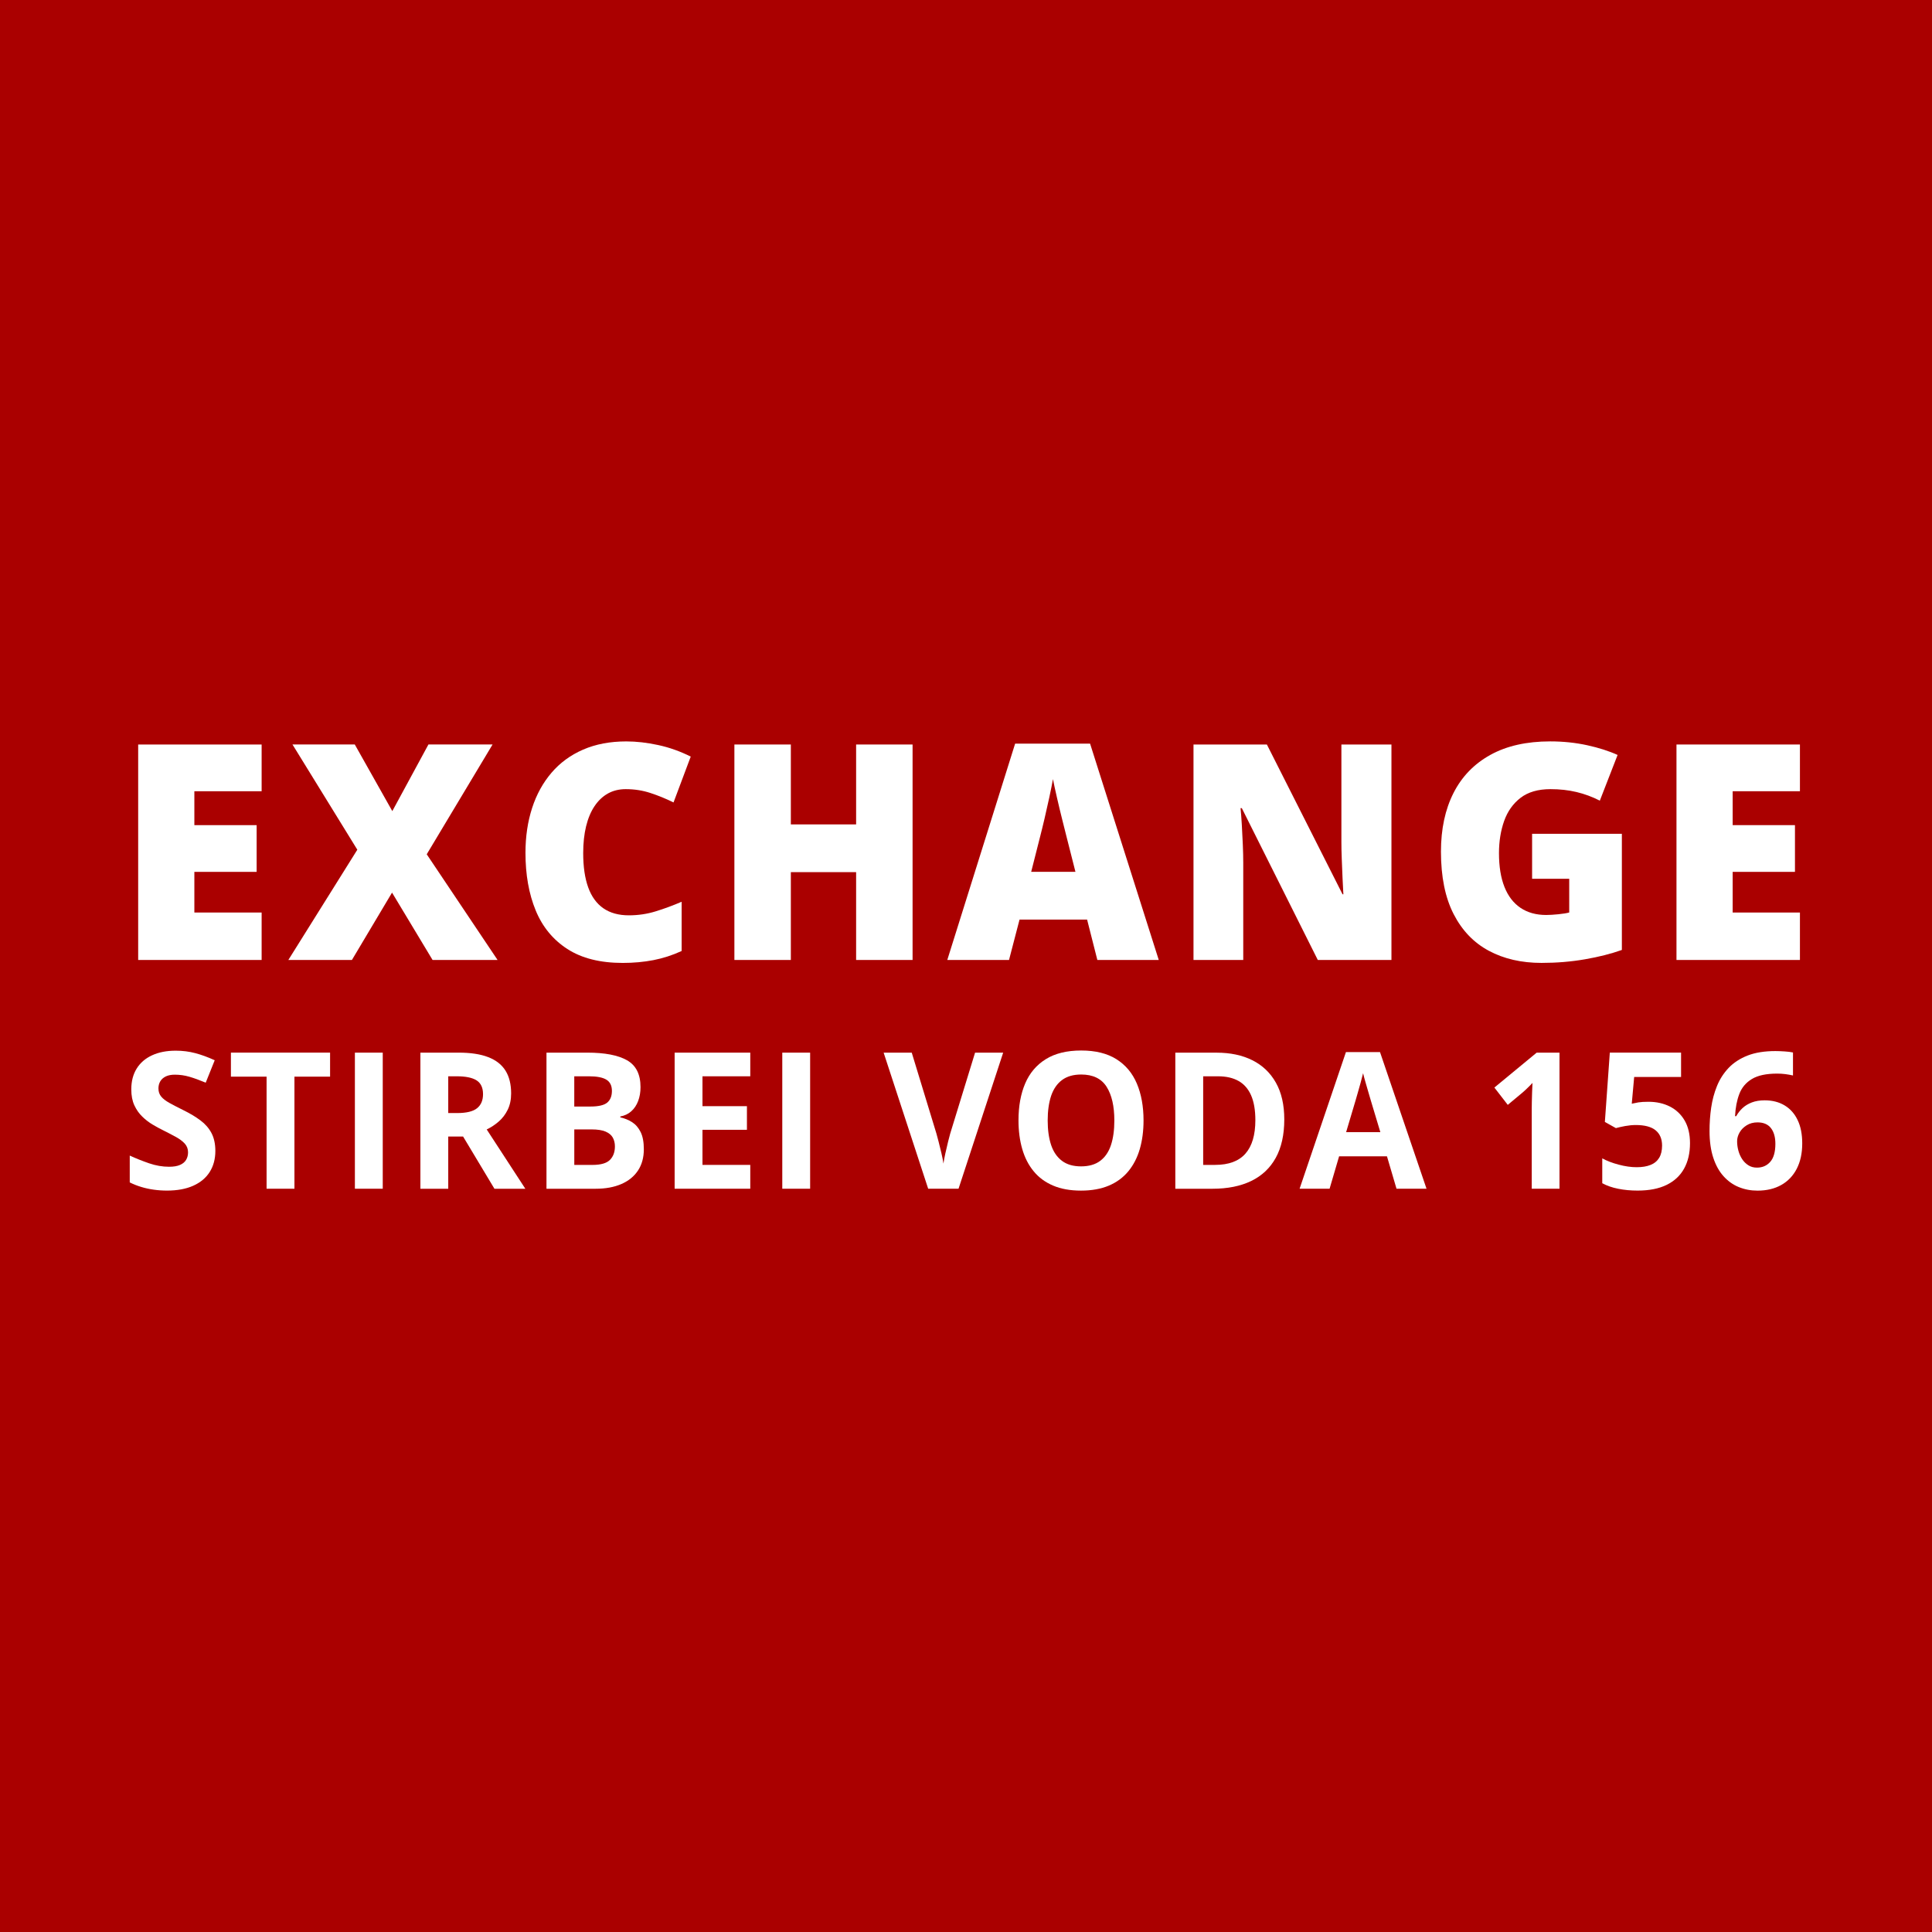 <?xml version="1.0" encoding="utf-8"?>
<!-- Generator: Adobe Illustrator 15.0.0, SVG Export Plug-In . SVG Version: 6.00 Build 0)  -->
<!DOCTYPE svg PUBLIC "-//W3C//DTD SVG 1.1//EN" "http://www.w3.org/Graphics/SVG/1.1/DTD/svg11.dtd">
<svg version="1.1" id="Layer_1_copy" xmlns="http://www.w3.org/2000/svg" xmlns:xlink="http://www.w3.org/1999/xlink" x="0px"
	 y="0px" width="85.039px" height="85.039px" viewBox="0 0 85.039 85.039" enable-background="new 0 0 85.039 85.039"
	 xml:space="preserve">
<g id="Layer_2_1_">
</g>
<rect fill="#AA0000" width="85.039" height="85.039"/>
<g>
	<path fill="#FFFFFF" d="M11.516,42.254H6.082V32.77h5.434v2.057H8.555v1.492h2.741v2.057H8.555v1.79h2.961V42.254z"/>
	<path fill="#FFFFFF" d="M21.901,42.254H19.04l-1.784-2.965l-1.766,2.965h-2.798l3.036-4.853l-2.854-4.632h2.742l1.652,2.933
		l1.59-2.933h2.823l-2.898,4.833L21.901,42.254z"/>
	<path fill="#FFFFFF" d="M27.542,34.735c-0.292,0-0.554,0.064-0.783,0.191c-0.229,0.128-0.425,0.313-0.588,0.555
		s-0.287,0.537-0.373,0.886c-0.085,0.348-0.128,0.742-0.128,1.184c0,0.597,0.073,1.099,0.219,1.505
		c0.146,0.407,0.369,0.714,0.667,0.922c0.299,0.207,0.673,0.311,1.124,0.311c0.409,0,0.802-0.058,1.18-0.175
		c0.378-0.116,0.759-0.257,1.143-0.422v2.167c-0.405,0.186-0.819,0.32-1.242,0.402c-0.424,0.082-0.874,0.123-1.35,0.123
		c-0.993,0-1.806-0.204-2.438-0.613c-0.632-0.408-1.098-0.976-1.396-1.702c-0.299-0.727-0.448-1.57-0.448-2.53
		c0-0.718,0.098-1.375,0.292-1.973c0.193-0.597,0.479-1.114,0.854-1.553c0.375-0.439,0.84-0.779,1.393-1.019
		c0.553-0.24,1.187-0.36,1.899-0.36c0.442,0,0.909,0.053,1.399,0.159c0.49,0.105,0.97,0.275,1.437,0.509l-0.757,2.018
		c-0.334-0.164-0.672-0.303-1.015-0.415C28.289,34.792,27.926,34.735,27.542,34.735z"/>
	<path fill="#FFFFFF" d="M40.168,42.254h-2.485v-3.866H34.81v3.866h-2.485V32.77h2.485v3.517h2.873V32.77h2.485V42.254z"/>
	<path fill="#FFFFFF" d="M48.301,42.254l-0.451-1.777h-2.974l-0.463,1.777h-2.717l2.986-9.522h3.299l3.023,9.522H48.301z
		 M47.337,38.375l-0.395-1.557c-0.042-0.169-0.103-0.41-0.182-0.724s-0.157-0.638-0.234-0.974c-0.077-0.335-0.137-0.61-0.179-0.827
		c-0.038,0.217-0.091,0.483-0.16,0.802c-0.068,0.317-0.14,0.633-0.212,0.943c-0.073,0.312-0.138,0.571-0.191,0.779l-0.395,1.557
		H47.337z"/>
	<path fill="#FFFFFF" d="M61.246,42.254h-3.242l-3.344-6.682h-0.056c0.021,0.203,0.039,0.447,0.056,0.733
		c0.017,0.285,0.031,0.576,0.044,0.872c0.013,0.297,0.019,0.563,0.019,0.802v4.274h-2.19V32.77h3.23l3.33,6.592h0.037
		c-0.012-0.208-0.024-0.449-0.037-0.724s-0.024-0.553-0.034-0.834c-0.011-0.281-0.016-0.529-0.016-0.746V32.77h2.203V42.254z"/>
	<path fill="#FFFFFF" d="M67.438,36.701h3.95v5.112c-0.472,0.168-1.013,0.306-1.622,0.411c-0.609,0.106-1.247,0.159-1.915,0.159
		c-0.881,0-1.653-0.177-2.316-0.532c-0.664-0.354-1.181-0.894-1.553-1.618c-0.371-0.725-0.557-1.64-0.557-2.747
		c0-0.995,0.184-1.854,0.551-2.579c0.367-0.724,0.908-1.284,1.624-1.68s1.594-0.594,2.633-0.594c0.571,0,1.114,0.057,1.628,0.169
		c0.513,0.112,0.959,0.255,1.339,0.428l-0.782,2.011c-0.33-0.168-0.672-0.295-1.026-0.379c-0.354-0.085-0.737-0.127-1.146-0.127
		c-0.547,0-0.986,0.128-1.318,0.383c-0.331,0.255-0.572,0.596-0.723,1.021c-0.15,0.427-0.226,0.896-0.226,1.411
		c0,0.589,0.08,1.085,0.241,1.489c0.16,0.404,0.396,0.711,0.707,0.921c0.312,0.21,0.688,0.314,1.13,0.314
		c0.146,0,0.325-0.011,0.535-0.032c0.211-0.021,0.371-0.048,0.479-0.078V38.68h-1.634V36.701z"/>
	<path fill="#FFFFFF" d="M79.226,42.254h-5.434V32.77h5.434v2.057h-2.961v1.492h2.742v2.057h-2.742v1.79h2.961V42.254z"/>
	<path fill="#FFFFFF" d="M9.479,50.66c0,0.354-0.083,0.663-0.249,0.926c-0.166,0.262-0.408,0.464-0.726,0.606
		c-0.317,0.142-0.703,0.213-1.156,0.213c-0.2,0-0.396-0.014-0.587-0.041c-0.191-0.027-0.375-0.067-0.55-0.121
		c-0.176-0.053-0.342-0.119-0.5-0.198v-1.181c0.274,0.126,0.559,0.239,0.854,0.341c0.296,0.101,0.588,0.151,0.878,0.151
		c0.2,0,0.362-0.027,0.484-0.082c0.123-0.055,0.212-0.13,0.267-0.226c0.056-0.096,0.083-0.205,0.083-0.327
		c0-0.15-0.049-0.279-0.146-0.386C8.034,50.229,7.9,50.13,7.73,50.037s-0.362-0.192-0.575-0.299
		c-0.135-0.065-0.281-0.146-0.439-0.24c-0.158-0.094-0.309-0.209-0.45-0.346c-0.143-0.137-0.26-0.303-0.351-0.498
		s-0.136-0.43-0.136-0.703c0-0.357,0.079-0.663,0.237-0.917S6.4,46.585,6.694,46.45c0.294-0.136,0.641-0.203,1.042-0.203
		c0.3,0,0.587,0.036,0.859,0.108c0.273,0.072,0.559,0.177,0.856,0.313l-0.396,0.987c-0.267-0.111-0.505-0.198-0.716-0.26
		s-0.426-0.092-0.645-0.092c-0.152,0-0.283,0.024-0.392,0.075c-0.107,0.051-0.189,0.122-0.245,0.213
		c-0.055,0.092-0.083,0.197-0.083,0.317c0,0.143,0.041,0.262,0.121,0.359c0.08,0.097,0.201,0.19,0.363,0.28s0.364,0.195,0.607,0.315
		c0.295,0.145,0.548,0.296,0.757,0.453c0.21,0.156,0.371,0.341,0.484,0.553S9.479,50.346,9.479,50.66z"/>
	<path fill="#FFFFFF" d="M12.96,52.323h-1.226v-4.933h-1.57v-1.058h4.365v1.058H12.96V52.323z"/>
	<path fill="#FFFFFF" d="M15.621,52.323v-5.99h1.226v5.99H15.621z"/>
	<path fill="#FFFFFF" d="M20.188,46.333c0.525,0,0.958,0.065,1.299,0.197c0.342,0.131,0.596,0.329,0.762,0.594
		s0.249,0.6,0.249,1.004c0,0.273-0.05,0.512-0.15,0.717s-0.232,0.378-0.396,0.521c-0.163,0.142-0.34,0.258-0.529,0.348l1.7,2.61
		h-1.36l-1.38-2.299H19.73v2.299h-1.226v-5.99H20.188z M20.102,47.374H19.73v1.618h0.396c0.405,0,0.696-0.07,0.871-0.211
		c0.176-0.141,0.264-0.348,0.264-0.621c0-0.283-0.095-0.485-0.283-0.606C20.789,47.434,20.497,47.374,20.102,47.374z"/>
	<path fill="#FFFFFF" d="M24.053,46.333h1.799c0.77,0,1.353,0.112,1.747,0.336c0.396,0.225,0.594,0.617,0.594,1.181
		c0,0.227-0.035,0.431-0.105,0.614c-0.069,0.183-0.17,0.333-0.302,0.45c-0.132,0.118-0.293,0.194-0.482,0.229v0.041
		c0.192,0.041,0.366,0.111,0.521,0.211s0.28,0.245,0.374,0.435s0.14,0.442,0.14,0.756c0,0.363-0.085,0.675-0.257,0.935
		c-0.171,0.259-0.415,0.458-0.733,0.596c-0.317,0.138-0.695,0.207-1.133,0.207h-2.162V46.333z M25.278,48.705h0.712
		c0.355,0,0.602-0.058,0.739-0.174c0.137-0.116,0.205-0.287,0.205-0.514c0-0.229-0.081-0.395-0.243-0.494s-0.418-0.149-0.769-0.149
		h-0.645V48.705z M25.278,49.713v1.562h0.799c0.368,0,0.626-0.074,0.771-0.222c0.146-0.147,0.218-0.345,0.218-0.594
		c0-0.147-0.032-0.277-0.095-0.39c-0.063-0.111-0.17-0.199-0.318-0.262c-0.149-0.063-0.354-0.095-0.615-0.095H25.278z"/>
	<path fill="#FFFFFF" d="M33.024,52.323h-3.329v-5.99h3.329v1.041h-2.104v1.315h1.957v1.04h-1.957v1.545h2.104V52.323z"/>
	<path fill="#FFFFFF" d="M34.433,52.323v-5.99h1.226v5.99H34.433z"/>
	<path fill="#FFFFFF" d="M44.156,46.333l-1.965,5.99h-1.336l-1.961-5.99h1.237l1.087,3.564c0.019,0.061,0.049,0.173,0.091,0.338
		c0.042,0.166,0.085,0.341,0.129,0.524c0.043,0.185,0.073,0.337,0.089,0.457c0.016-0.12,0.044-0.271,0.085-0.454
		c0.041-0.184,0.082-0.357,0.122-0.522c0.041-0.166,0.071-0.279,0.09-0.343l1.095-3.564H44.156z"/>
	<path fill="#FFFFFF" d="M50.334,49.32c0,0.461-0.056,0.881-0.166,1.26c-0.111,0.378-0.279,0.704-0.505,0.977
		c-0.225,0.273-0.511,0.483-0.855,0.629c-0.346,0.146-0.754,0.22-1.226,0.22c-0.473,0-0.881-0.073-1.226-0.22
		c-0.346-0.146-0.631-0.355-0.856-0.629c-0.226-0.272-0.394-0.599-0.504-0.979c-0.111-0.38-0.166-0.802-0.166-1.267
		c0-0.62,0.098-1.16,0.294-1.62s0.499-0.817,0.908-1.071c0.408-0.254,0.928-0.381,1.558-0.381c0.627,0,1.143,0.127,1.548,0.381
		c0.404,0.254,0.705,0.611,0.901,1.073S50.334,48.697,50.334,49.32z M46.115,49.32c0,0.418,0.051,0.777,0.151,1.079
		c0.102,0.302,0.261,0.534,0.477,0.696c0.217,0.163,0.496,0.244,0.839,0.244c0.348,0,0.63-0.081,0.846-0.244
		c0.216-0.162,0.374-0.395,0.473-0.696s0.148-0.661,0.148-1.079c0-0.629-0.113-1.123-0.34-1.483
		c-0.228-0.36-0.601-0.541-1.119-0.541c-0.346,0-0.627,0.081-0.845,0.244c-0.217,0.162-0.377,0.395-0.479,0.696
		C46.166,48.538,46.115,48.899,46.115,49.32z"/>
	<path fill="#FFFFFF" d="M56.529,49.271c0,0.675-0.125,1.238-0.374,1.69s-0.609,0.792-1.081,1.021
		c-0.472,0.228-1.04,0.342-1.704,0.342h-1.637v-5.99h1.814c0.606,0,1.133,0.111,1.578,0.334s0.79,0.552,1.035,0.987
		S56.529,48.629,56.529,49.271z M55.256,49.304c0-0.442-0.063-0.807-0.188-1.092s-0.31-0.496-0.554-0.633
		c-0.243-0.137-0.545-0.205-0.903-0.205h-0.652v3.9h0.526c0.598,0,1.043-0.165,1.334-0.496
		C55.11,50.448,55.256,49.956,55.256,49.304z"/>
	<path fill="#FFFFFF" d="M61.469,52.323l-0.42-1.426h-2.107l-0.419,1.426h-1.32l2.04-6.015h1.499l2.048,6.015H61.469z
		 M60.757,49.832l-0.419-1.393c-0.026-0.093-0.062-0.213-0.105-0.358c-0.043-0.146-0.087-0.296-0.13-0.447
		c-0.044-0.151-0.079-0.283-0.105-0.396c-0.026,0.112-0.063,0.251-0.108,0.416c-0.046,0.166-0.09,0.322-0.133,0.47
		c-0.042,0.147-0.072,0.252-0.091,0.315l-0.415,1.393H60.757z"/>
	<path fill="#FFFFFF" d="M68.643,52.323h-1.222v-3.466c0-0.096,0.001-0.214,0.004-0.354s0.007-0.286,0.012-0.435
		c0.006-0.148,0.011-0.283,0.017-0.403c-0.029,0.035-0.088,0.096-0.177,0.182c-0.088,0.087-0.17,0.164-0.247,0.231l-0.664,0.554
		l-0.589-0.762l1.862-1.537h1.004V52.323z"/>
	<path fill="#FFFFFF" d="M72.558,48.496c0.354,0,0.667,0.07,0.943,0.209c0.275,0.14,0.492,0.345,0.65,0.615
		c0.157,0.271,0.236,0.604,0.236,0.999c0,0.432-0.086,0.804-0.259,1.117c-0.173,0.313-0.43,0.552-0.771,0.719
		c-0.342,0.167-0.767,0.25-1.275,0.25c-0.303,0-0.589-0.026-0.855-0.08c-0.268-0.053-0.502-0.135-0.702-0.244v-1.094
		c0.2,0.109,0.44,0.202,0.722,0.276c0.28,0.075,0.545,0.113,0.793,0.113c0.242,0,0.446-0.033,0.612-0.101
		c0.166-0.066,0.292-0.171,0.378-0.312c0.085-0.141,0.128-0.32,0.128-0.539c0-0.292-0.095-0.516-0.284-0.672
		c-0.19-0.155-0.481-0.233-0.874-0.233c-0.15,0-0.307,0.016-0.469,0.045c-0.162,0.03-0.297,0.061-0.405,0.091l-0.486-0.271
		l0.218-3.053h3.136v1.073h-2.064l-0.106,1.177c0.09-0.02,0.187-0.039,0.292-0.058C72.22,48.506,72.368,48.496,72.558,48.496z"/>
	<path fill="#FFFFFF" d="M75.247,49.779c0-0.345,0.023-0.686,0.072-1.022c0.049-0.338,0.134-0.655,0.256-0.955
		c0.121-0.299,0.291-0.563,0.51-0.795c0.219-0.23,0.497-0.412,0.834-0.545c0.338-0.132,0.746-0.198,1.226-0.198
		c0.113,0,0.246,0.005,0.397,0.015c0.151,0.009,0.277,0.024,0.378,0.047v1.012c-0.105-0.024-0.219-0.044-0.338-0.06
		c-0.12-0.015-0.239-0.022-0.358-0.022c-0.479,0-0.851,0.079-1.113,0.238c-0.262,0.158-0.446,0.377-0.553,0.657
		c-0.107,0.28-0.17,0.605-0.188,0.978h0.052c0.073-0.134,0.167-0.253,0.278-0.356c0.112-0.104,0.249-0.187,0.409-0.248
		c0.161-0.062,0.35-0.093,0.565-0.093c0.338,0,0.63,0.075,0.878,0.224s0.439,0.364,0.573,0.646c0.135,0.281,0.202,0.624,0.202,1.028
		c0,0.432-0.081,0.803-0.241,1.114c-0.161,0.312-0.389,0.55-0.683,0.715s-0.643,0.248-1.045,0.248c-0.296,0-0.571-0.053-0.827-0.158
		c-0.256-0.104-0.479-0.266-0.672-0.481s-0.343-0.488-0.45-0.817C75.301,50.619,75.247,50.229,75.247,49.779z M77.334,51.394
		c0.24,0,0.436-0.085,0.585-0.254c0.15-0.17,0.226-0.435,0.226-0.795c0-0.293-0.065-0.522-0.195-0.69
		c-0.131-0.168-0.328-0.252-0.591-0.252c-0.18,0-0.337,0.041-0.473,0.125c-0.136,0.083-0.241,0.188-0.314,0.315
		c-0.074,0.127-0.111,0.257-0.111,0.391c0,0.14,0.019,0.277,0.056,0.414s0.093,0.261,0.166,0.373
		c0.074,0.112,0.166,0.202,0.275,0.271S77.191,51.394,77.334,51.394z"/>
</g>
</svg>
